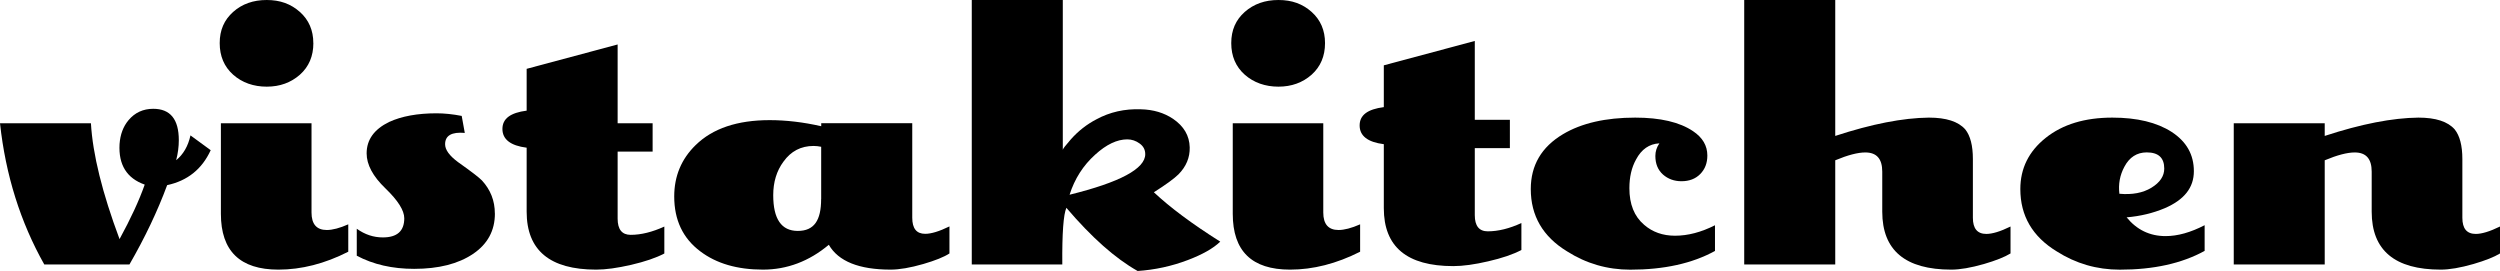 <svg width="286" height="31" viewBox="0 0 286 31" fill="none" xmlns="http://www.w3.org/2000/svg">
<path d="M24.101 17.19C23.103 19.357 21.443 20.681 19.122 21.18C18.027 24.14 16.596 27.154 14.81 30.252H5.064C2.344 25.425 0.644 20.05 0 14.098H10.402C10.607 17.65 11.702 22.072 13.676 27.354C14.947 25.026 15.911 22.954 16.556 21.119C14.497 20.393 13.544 18.847 13.676 16.486C13.755 15.389 14.092 14.475 14.708 13.743C15.432 12.884 16.373 12.447 17.531 12.447C19.481 12.447 20.456 13.644 20.456 16.038C20.456 16.769 20.36 17.528 20.154 18.326C20.97 17.661 21.517 16.725 21.791 15.489L24.101 17.179V17.19Z" fill="black"/>
<path d="M35.849 4.932C35.849 6.423 35.336 7.631 34.31 8.545C33.277 9.454 32.017 9.914 30.517 9.914C29.017 9.914 27.7 9.46 26.673 8.545C25.647 7.631 25.134 6.423 25.134 4.932C25.134 3.441 25.647 2.278 26.673 1.363C27.694 0.454 28.972 0 30.512 0C32.051 0 33.272 0.449 34.304 1.363C35.33 2.278 35.844 3.469 35.844 4.932M39.836 28.8C37.144 30.169 34.481 30.845 31.846 30.845C27.466 30.845 25.27 28.722 25.27 24.461V14.098H35.638V24.317C35.638 25.641 36.22 26.312 37.383 26.312C38.034 26.312 38.855 26.101 39.842 25.663V28.8H39.836Z" fill="black"/>
<path d="M56.617 24.422C56.617 26.384 55.784 27.924 54.102 29.055C52.419 30.185 50.184 30.756 47.378 30.756C44.886 30.756 42.696 30.257 40.814 29.254V26.168C41.744 26.833 42.73 27.16 43.797 27.16C45.433 27.16 46.249 26.434 46.249 24.971C46.249 24.073 45.525 22.931 44.099 21.557C42.662 20.177 41.943 18.841 41.943 17.545C41.943 15.982 42.804 14.791 44.51 13.954C45.952 13.294 47.755 12.962 49.939 12.962C50.834 12.962 51.798 13.062 52.819 13.261L53.172 15.206C51.672 15.073 50.92 15.505 50.92 16.503C50.92 17.135 51.41 17.816 52.408 18.553C53.902 19.606 54.809 20.31 55.128 20.637C56.115 21.707 56.611 22.965 56.611 24.427" fill="black"/>
<path d="M76 29C75.042 29.504 73.776 29.931 72.213 30.296C70.622 30.662 69.299 30.845 68.204 30.845C62.901 30.845 60.249 28.639 60.249 24.217V16.897C58.407 16.664 57.477 15.943 57.477 14.752C57.477 13.56 58.407 12.896 60.249 12.657V7.875L70.657 5.087V14.104H74.66V17.346H70.657V25.015C70.657 26.251 71.158 26.866 72.151 26.866C73.343 26.866 74.632 26.545 76 25.918V29.005V29Z" fill="black"/>
<path d="M108.611 28.999C108.001 29.398 106.997 29.803 105.628 30.202C104.134 30.634 102.885 30.844 101.887 30.844C98.272 30.844 95.91 29.897 94.816 28.002C92.563 29.891 90.042 30.844 87.282 30.844C84.339 30.844 81.95 30.146 80.108 28.75C78.117 27.259 77.131 25.164 77.131 22.471C77.131 20.149 77.952 18.182 79.589 16.591C81.533 14.691 84.356 13.743 88.052 13.743C89.934 13.743 91.907 13.976 93.949 14.441V14.092H104.362V24.904C104.362 26.14 104.847 26.749 105.845 26.749C106.529 26.749 107.448 26.472 108.617 25.901V28.988L108.611 28.999ZM93.943 22.765V16.791C93.641 16.73 93.344 16.697 93.076 16.697C91.633 16.697 90.487 17.295 89.632 18.486C88.844 19.55 88.457 20.831 88.457 22.327C88.457 25.053 89.392 26.417 91.268 26.417C93.144 26.417 93.937 25.203 93.937 22.776" fill="black"/>
<path d="M139.594 27.647C138.801 28.412 137.569 29.11 135.892 29.748C134.045 30.451 132.134 30.867 130.144 31C127.583 29.559 124.869 27.149 121.994 23.774C121.658 24.533 121.498 26.694 121.527 30.252H111.17V0H121.584V17.14C121.584 17.041 121.892 16.642 122.508 15.938C123.363 14.979 124.333 14.22 125.433 13.649C126.967 12.818 128.661 12.435 130.509 12.502C131.952 12.535 133.172 12.906 134.204 13.599C135.43 14.436 136.069 15.517 136.103 16.852C136.132 18.016 135.704 19.047 134.82 19.944C134.307 20.449 133.366 21.13 132.003 21.995C133.845 23.724 136.366 25.608 139.594 27.642M128.963 15.943C127.794 15.943 126.562 16.531 125.291 17.689C123.922 18.919 122.941 20.449 122.359 22.277C128.131 20.853 131.016 19.302 131.016 17.639C131.016 17.14 130.811 16.73 130.378 16.42C129.95 16.104 129.471 15.943 128.958 15.943" fill="black"/>
<path d="M151.583 4.932C151.583 6.423 151.069 7.631 150.049 8.545C149.022 9.454 147.75 9.914 146.256 9.914C144.762 9.914 143.433 9.46 142.401 8.545C141.369 7.631 140.855 6.423 140.855 4.932C140.855 3.441 141.369 2.278 142.401 1.363C143.433 0.454 144.711 1.48768e-05 146.256 1.48768e-05C147.802 1.48768e-05 149.022 0.449 150.049 1.363C151.069 2.278 151.583 3.469 151.583 4.932ZM155.592 28.8C152.883 30.169 150.214 30.845 147.585 30.845C143.205 30.845 141.027 28.722 141.027 24.461V14.098H151.383V24.317C151.383 25.641 151.965 26.312 153.128 26.312C153.778 26.312 154.605 26.101 155.598 25.663V28.8H155.592Z" fill="black"/>
<path d="M174.048 28.598C173.101 29.102 171.835 29.529 170.255 29.894C168.687 30.26 167.353 30.443 166.258 30.443C160.948 30.443 158.308 28.237 158.308 23.815V16.495C156.46 16.262 155.542 15.541 155.542 14.35C155.542 13.159 156.46 12.494 158.308 12.255V7.473L168.716 4.685V13.702H172.73V16.944H168.716V24.613C168.716 25.849 169.212 26.464 170.204 26.464C171.402 26.464 172.685 26.143 174.048 25.516V28.603V28.598Z" fill="black"/>
<path d="M196.199 28.706C193.599 30.136 190.365 30.851 186.51 30.851C183.875 30.851 181.469 30.152 179.273 28.756C176.501 27.066 175.121 24.688 175.121 21.629C175.121 18.903 176.353 16.814 178.805 15.351C180.927 14.087 183.687 13.455 187.069 13.455C189.938 13.455 192.145 13.971 193.679 15.002C194.774 15.733 195.321 16.659 195.321 17.794C195.321 18.659 195.047 19.363 194.506 19.911C193.958 20.466 193.24 20.732 192.356 20.732C191.534 20.732 190.827 20.477 190.245 19.967C189.664 19.446 189.373 18.742 189.373 17.839C189.373 17.312 189.533 16.83 189.835 16.398C188.671 16.459 187.782 17.08 187.166 18.243C186.647 19.169 186.402 20.272 186.402 21.535C186.402 23.358 186.955 24.755 188.09 25.719C189.042 26.545 190.217 26.966 191.62 26.966C193.103 26.966 194.614 26.567 196.194 25.769V28.712L196.199 28.706Z" fill="black"/>
<path d="M229.992 29C229.342 29.398 228.338 29.803 226.97 30.202C225.458 30.634 224.221 30.845 223.228 30.845C217.965 30.845 215.33 28.639 215.33 24.217V19.634C215.33 18.171 214.691 17.44 213.391 17.44C212.535 17.44 211.383 17.739 209.952 18.337V30.252H199.538V0H209.952V15.55C214.127 14.181 217.697 13.488 220.662 13.455C222.652 13.455 224.033 13.904 224.825 14.802C225.407 15.528 225.698 16.658 225.698 18.188V24.915C225.698 26.151 226.211 26.761 227.238 26.761C227.916 26.761 228.846 26.484 230.004 25.913V29H229.992Z" fill="black"/>
<path d="M252.204 28.705C249.598 30.135 246.376 30.85 242.509 30.85C239.874 30.85 237.479 30.152 235.283 28.755C232.512 27.065 231.126 24.688 231.126 21.629C231.126 19.268 232.09 17.317 234.029 15.771C235.962 14.23 238.494 13.455 241.648 13.455C244.482 13.455 246.746 14.003 248.44 15.095C250.134 16.198 250.978 17.689 250.978 19.584C250.978 21.479 249.872 22.859 247.647 23.818C246.307 24.383 244.853 24.732 243.285 24.865C244.448 26.289 245.937 27.01 247.744 27.01C249.119 27.01 250.607 26.594 252.21 25.763V28.711L252.204 28.705ZM247.59 19.285C247.59 18.049 246.923 17.434 245.589 17.434C244.459 17.434 243.604 17.988 243.028 19.079C242.509 20.044 242.327 21.075 242.458 22.166C243.935 22.299 245.155 22.066 246.125 21.474C247.106 20.875 247.59 20.143 247.59 19.285Z" fill="black"/>
<path d="M285.994 29C285.344 29.399 284.329 29.803 282.966 30.202C281.46 30.634 280.212 30.845 279.225 30.845C273.961 30.845 271.321 28.64 271.321 24.217V19.634C271.321 18.171 270.682 17.44 269.382 17.44C268.526 17.44 267.38 17.739 265.948 18.338V30.252H255.541V14.104H265.948V15.55C270.117 14.181 273.693 13.489 276.659 13.455C278.649 13.455 280.023 13.904 280.816 14.802C281.398 15.528 281.694 16.659 281.694 18.188V24.916C281.694 26.151 282.202 26.761 283.234 26.761C283.907 26.761 284.837 26.484 286 25.913V29H285.994Z" fill="black"/>
</svg>
